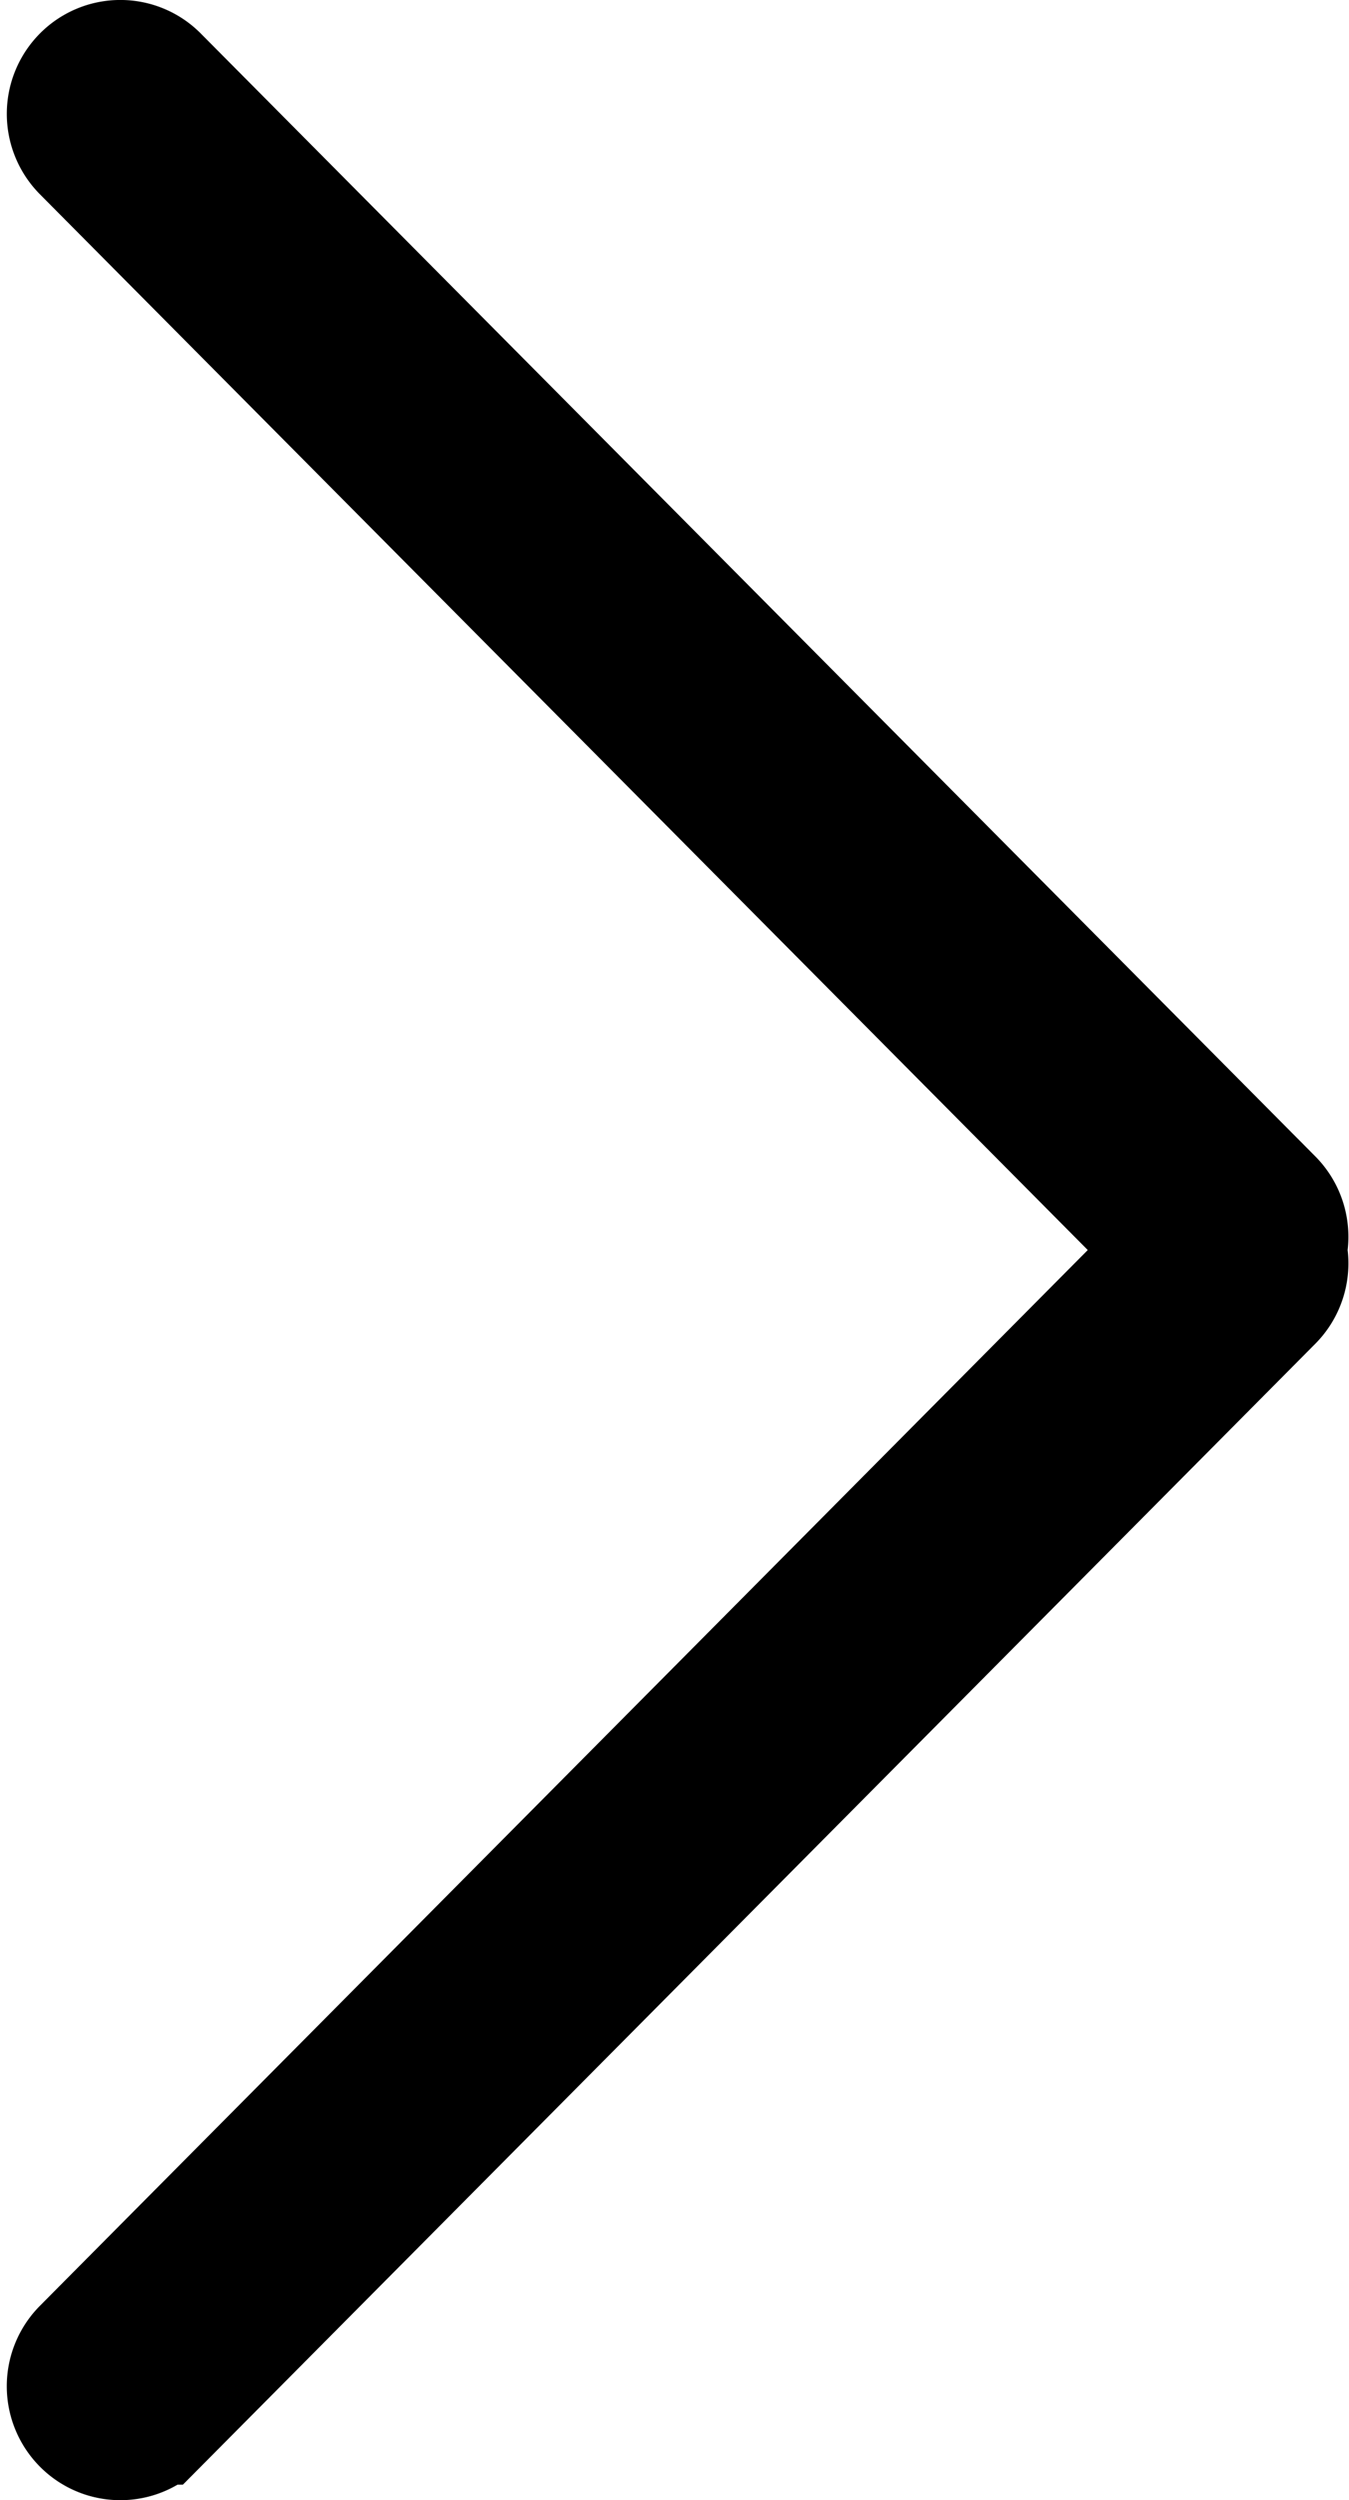 <svg xmlns="http://www.w3.org/2000/svg" width="22.122" height="41" viewBox="0 0 22.122 41">
  <path id="arrow" d="M940.438,1019.161a.873.873,0,0,1-.831-.225l-18.414-18.277a.857.857,0,0,1,0-1.219.872.872,0,0,1,1.228,0l18.018,17.883,18.018-17.883a.872.872,0,0,1,1.227,0,.857.857,0,0,1,0,1.219l-18.414,18.277a.87.87,0,0,1-.614.252A.88.88,0,0,1,940.438,1019.161Z" transform="translate(-998.076 960.938) rotate(-90)" stroke="#000" stroke-width="2"/>
</svg>
